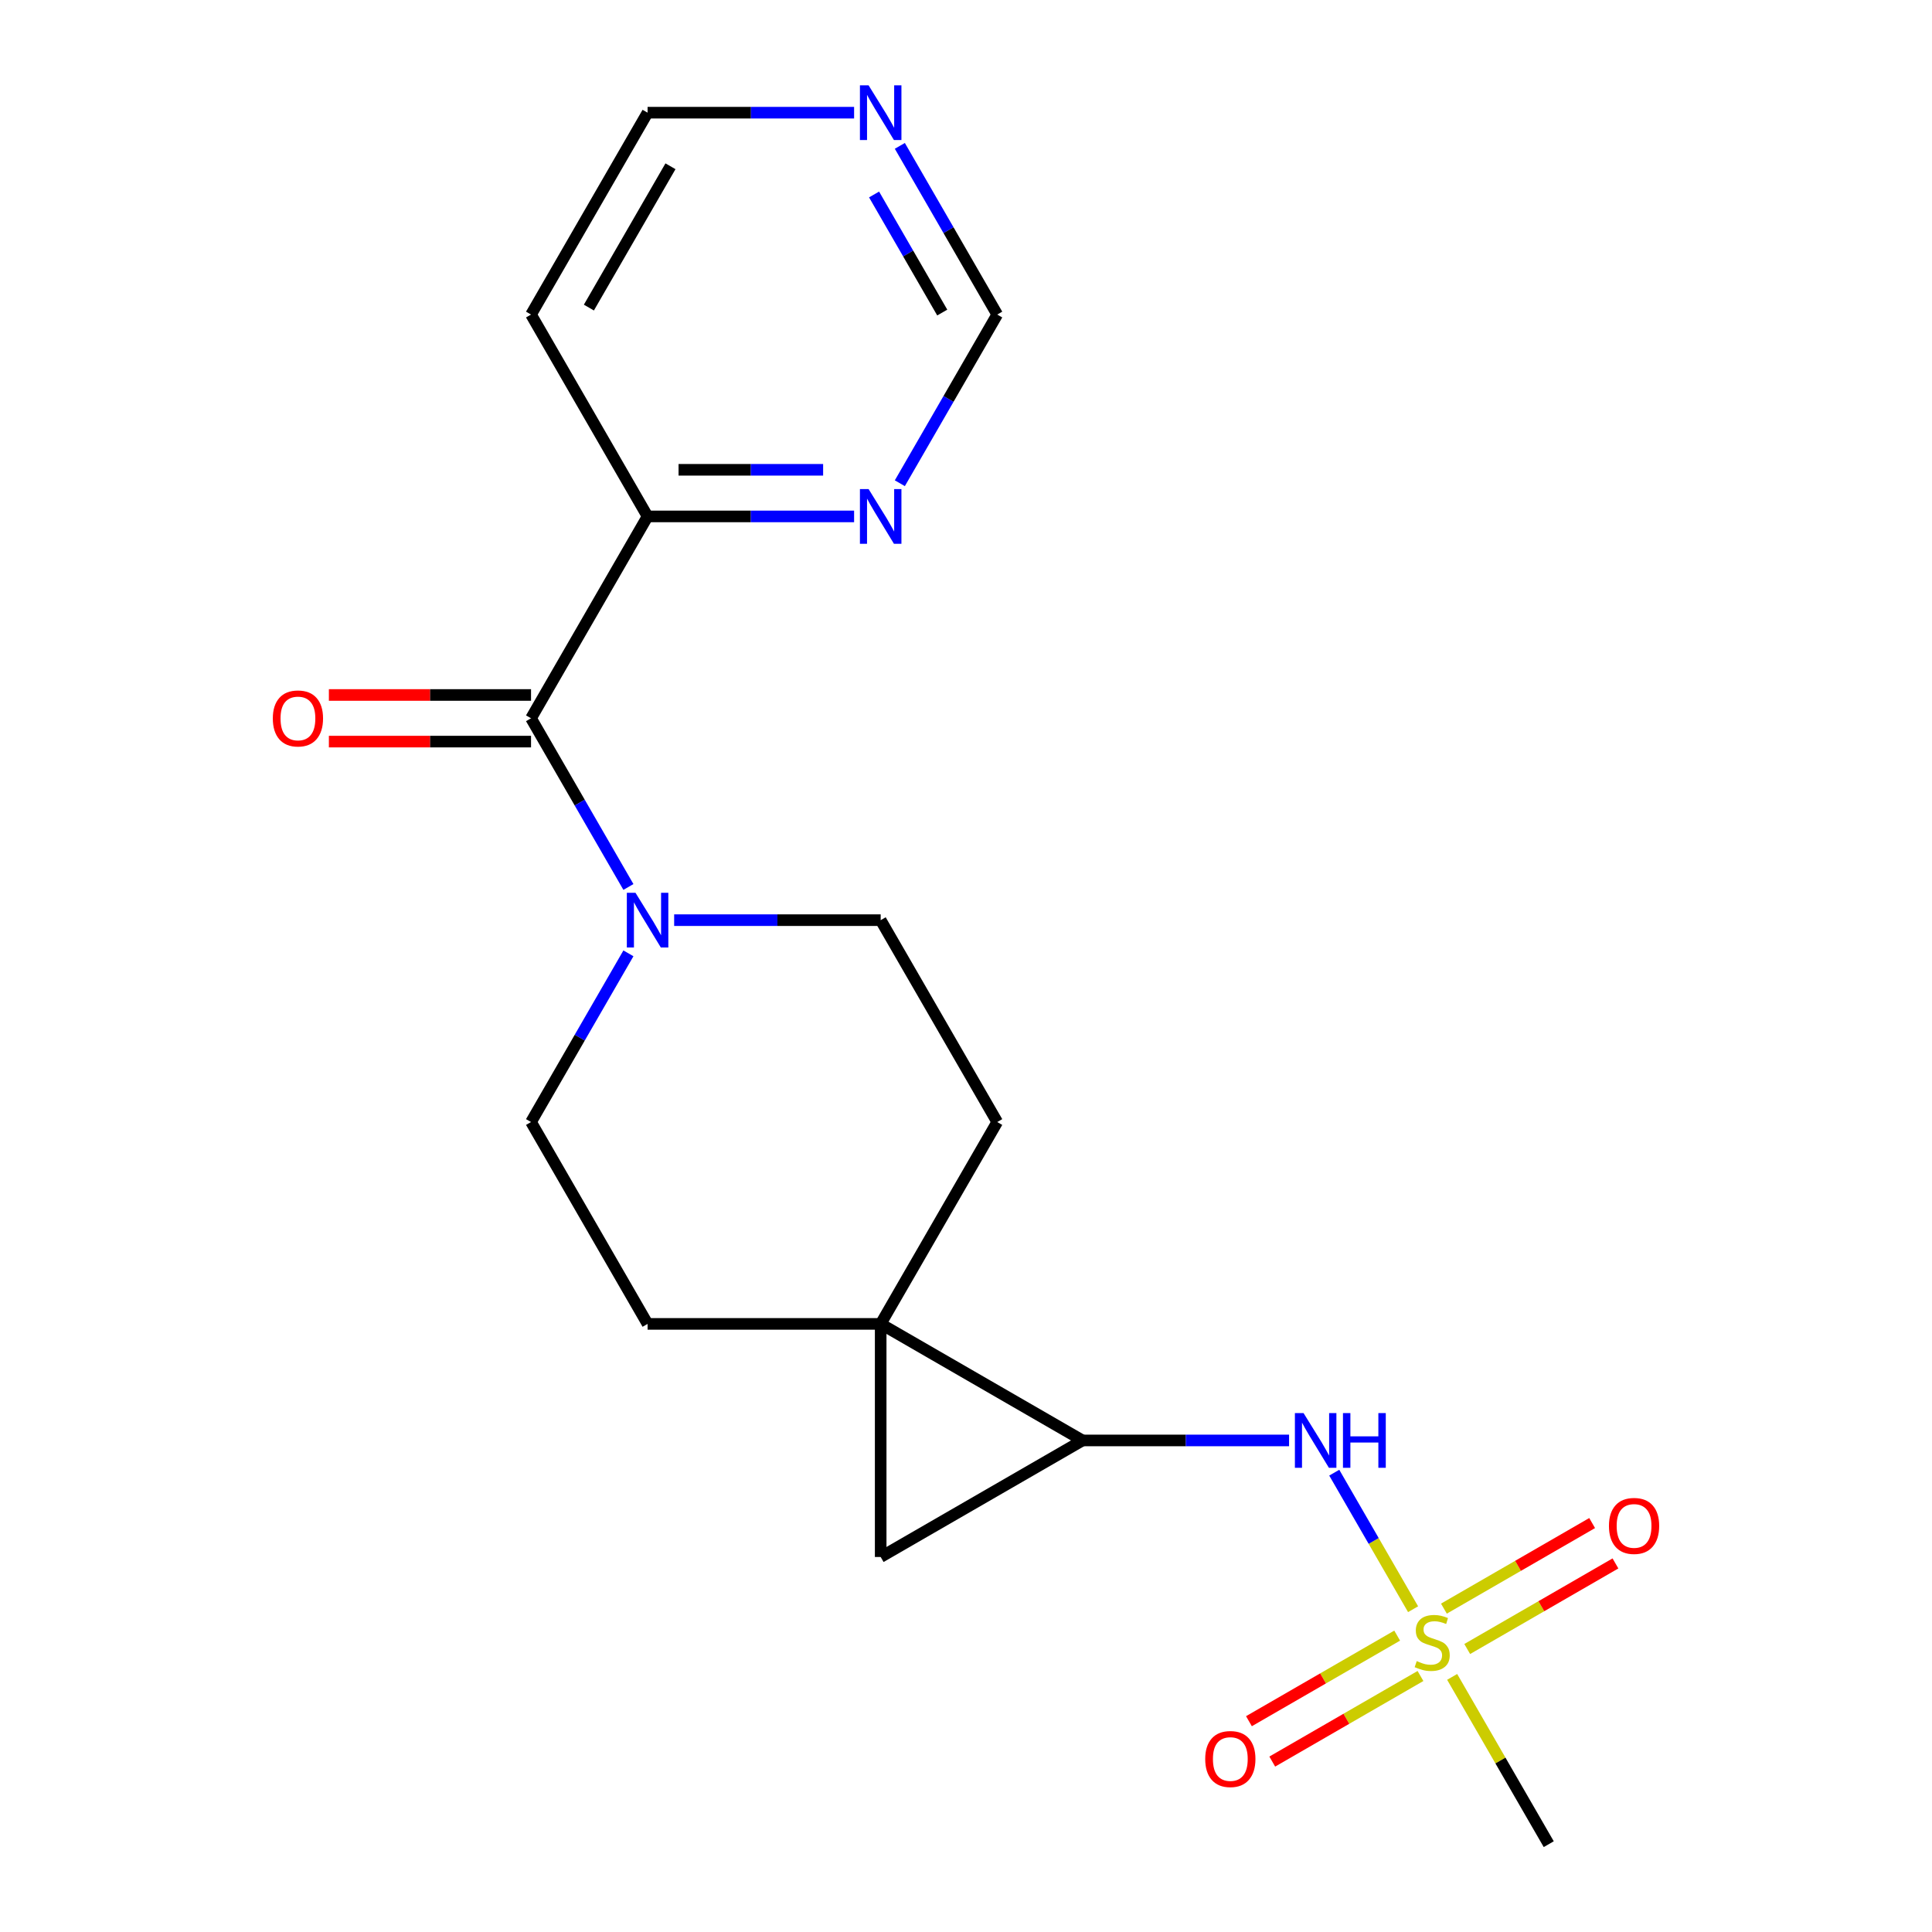 <?xml version='1.0' encoding='iso-8859-1'?>
<svg version='1.1' baseProfile='full'
              xmlns='http://www.w3.org/2000/svg'
                      xmlns:rdkit='http://www.rdkit.org/xml'
                      xmlns:xlink='http://www.w3.org/1999/xlink'
                  xml:space='preserve'
width='1000px' height='1000px' viewBox='0 0 1000 1000'>
<!-- END OF HEADER -->
<rect style='opacity:1.0;fill:#FFFFFF;stroke:none' width='1000' height='1000' x='0' y='0'> </rect>
<path class='bond-5' d='M 731.409,832.922 L 711.008,797.588' style='fill:none;fill-rule:evenodd;stroke:#CCCC00;stroke-width:6px;stroke-linecap:butt;stroke-linejoin:miter;stroke-opacity:1' />
<path class='bond-5' d='M 711.008,797.588 L 690.608,762.253' style='fill:none;fill-rule:evenodd;stroke:#0000FF;stroke-width:6px;stroke-linecap:butt;stroke-linejoin:miter;stroke-opacity:1' />
<path class='bond-7' d='M 723.173,846.594 L 684.812,868.742' style='fill:none;fill-rule:evenodd;stroke:#CCCC00;stroke-width:6px;stroke-linecap:butt;stroke-linejoin:miter;stroke-opacity:1' />
<path class='bond-7' d='M 684.812,868.742 L 646.45,890.89' style='fill:none;fill-rule:evenodd;stroke:#FF0000;stroke-width:6px;stroke-linecap:butt;stroke-linejoin:miter;stroke-opacity:1' />
<path class='bond-7' d='M 735.238,867.491 L 696.877,889.639' style='fill:none;fill-rule:evenodd;stroke:#CCCC00;stroke-width:6px;stroke-linecap:butt;stroke-linejoin:miter;stroke-opacity:1' />
<path class='bond-7' d='M 696.877,889.639 L 658.515,911.787' style='fill:none;fill-rule:evenodd;stroke:#FF0000;stroke-width:6px;stroke-linecap:butt;stroke-linejoin:miter;stroke-opacity:1' />
<path class='bond-8' d='M 759.431,853.523 L 797.793,831.375' style='fill:none;fill-rule:evenodd;stroke:#CCCC00;stroke-width:6px;stroke-linecap:butt;stroke-linejoin:miter;stroke-opacity:1' />
<path class='bond-8' d='M 797.793,831.375 L 836.155,809.227' style='fill:none;fill-rule:evenodd;stroke:#FF0000;stroke-width:6px;stroke-linecap:butt;stroke-linejoin:miter;stroke-opacity:1' />
<path class='bond-8' d='M 747.366,832.626 L 785.728,810.478' style='fill:none;fill-rule:evenodd;stroke:#CCCC00;stroke-width:6px;stroke-linecap:butt;stroke-linejoin:miter;stroke-opacity:1' />
<path class='bond-8' d='M 785.728,810.478 L 824.089,788.33' style='fill:none;fill-rule:evenodd;stroke:#FF0000;stroke-width:6px;stroke-linecap:butt;stroke-linejoin:miter;stroke-opacity:1' />
<path class='bond-17' d='M 751.635,867.955 L 776.631,911.25' style='fill:none;fill-rule:evenodd;stroke:#CCCC00;stroke-width:6px;stroke-linecap:butt;stroke-linejoin:miter;stroke-opacity:1' />
<path class='bond-17' d='M 776.631,911.25 L 801.628,954.545' style='fill:none;fill-rule:evenodd;stroke:#000000;stroke-width:6px;stroke-linecap:butt;stroke-linejoin:miter;stroke-opacity:1' />
<path class='bond-0' d='M 455.839,685.246 L 560.326,745.572' style='fill:none;fill-rule:evenodd;stroke:#000000;stroke-width:6px;stroke-linecap:butt;stroke-linejoin:miter;stroke-opacity:1' />
<path class='bond-10' d='M 455.839,685.246 L 516.164,580.759' style='fill:none;fill-rule:evenodd;stroke:#000000;stroke-width:6px;stroke-linecap:butt;stroke-linejoin:miter;stroke-opacity:1' />
<path class='bond-11' d='M 455.839,685.246 L 335.188,685.246' style='fill:none;fill-rule:evenodd;stroke:#000000;stroke-width:6px;stroke-linecap:butt;stroke-linejoin:miter;stroke-opacity:1' />
<path class='bond-20' d='M 455.839,685.246 L 455.839,805.897' style='fill:none;fill-rule:evenodd;stroke:#000000;stroke-width:6px;stroke-linecap:butt;stroke-linejoin:miter;stroke-opacity:1' />
<path class='bond-1' d='M 560.326,745.572 L 613.773,745.572' style='fill:none;fill-rule:evenodd;stroke:#000000;stroke-width:6px;stroke-linecap:butt;stroke-linejoin:miter;stroke-opacity:1' />
<path class='bond-1' d='M 613.773,745.572 L 667.22,745.572' style='fill:none;fill-rule:evenodd;stroke:#0000FF;stroke-width:6px;stroke-linecap:butt;stroke-linejoin:miter;stroke-opacity:1' />
<path class='bond-2' d='M 560.326,745.572 L 455.839,805.897' style='fill:none;fill-rule:evenodd;stroke:#000000;stroke-width:6px;stroke-linecap:butt;stroke-linejoin:miter;stroke-opacity:1' />
<path class='bond-3' d='M 274.862,371.785 L 300.066,415.441' style='fill:none;fill-rule:evenodd;stroke:#000000;stroke-width:6px;stroke-linecap:butt;stroke-linejoin:miter;stroke-opacity:1' />
<path class='bond-3' d='M 300.066,415.441 L 325.271,459.096' style='fill:none;fill-rule:evenodd;stroke:#0000FF;stroke-width:6px;stroke-linecap:butt;stroke-linejoin:miter;stroke-opacity:1' />
<path class='bond-6' d='M 274.862,371.785 L 335.188,267.299' style='fill:none;fill-rule:evenodd;stroke:#000000;stroke-width:6px;stroke-linecap:butt;stroke-linejoin:miter;stroke-opacity:1' />
<path class='bond-14' d='M 274.862,359.72 L 222.545,359.72' style='fill:none;fill-rule:evenodd;stroke:#000000;stroke-width:6px;stroke-linecap:butt;stroke-linejoin:miter;stroke-opacity:1' />
<path class='bond-14' d='M 222.545,359.72 L 170.227,359.72' style='fill:none;fill-rule:evenodd;stroke:#FF0000;stroke-width:6px;stroke-linecap:butt;stroke-linejoin:miter;stroke-opacity:1' />
<path class='bond-14' d='M 274.862,383.851 L 222.545,383.851' style='fill:none;fill-rule:evenodd;stroke:#000000;stroke-width:6px;stroke-linecap:butt;stroke-linejoin:miter;stroke-opacity:1' />
<path class='bond-14' d='M 222.545,383.851 L 170.227,383.851' style='fill:none;fill-rule:evenodd;stroke:#FF0000;stroke-width:6px;stroke-linecap:butt;stroke-linejoin:miter;stroke-opacity:1' />
<path class='bond-4' d='M 325.271,493.449 L 300.066,537.104' style='fill:none;fill-rule:evenodd;stroke:#0000FF;stroke-width:6px;stroke-linecap:butt;stroke-linejoin:miter;stroke-opacity:1' />
<path class='bond-4' d='M 300.066,537.104 L 274.862,580.759' style='fill:none;fill-rule:evenodd;stroke:#000000;stroke-width:6px;stroke-linecap:butt;stroke-linejoin:miter;stroke-opacity:1' />
<path class='bond-21' d='M 348.944,476.272 L 402.391,476.272' style='fill:none;fill-rule:evenodd;stroke:#0000FF;stroke-width:6px;stroke-linecap:butt;stroke-linejoin:miter;stroke-opacity:1' />
<path class='bond-21' d='M 402.391,476.272 L 455.839,476.272' style='fill:none;fill-rule:evenodd;stroke:#000000;stroke-width:6px;stroke-linecap:butt;stroke-linejoin:miter;stroke-opacity:1' />
<path class='bond-9' d='M 335.188,267.299 L 388.635,267.299' style='fill:none;fill-rule:evenodd;stroke:#000000;stroke-width:6px;stroke-linecap:butt;stroke-linejoin:miter;stroke-opacity:1' />
<path class='bond-9' d='M 388.635,267.299 L 442.082,267.299' style='fill:none;fill-rule:evenodd;stroke:#0000FF;stroke-width:6px;stroke-linecap:butt;stroke-linejoin:miter;stroke-opacity:1' />
<path class='bond-9' d='M 351.222,243.168 L 388.635,243.168' style='fill:none;fill-rule:evenodd;stroke:#000000;stroke-width:6px;stroke-linecap:butt;stroke-linejoin:miter;stroke-opacity:1' />
<path class='bond-9' d='M 388.635,243.168 L 426.048,243.168' style='fill:none;fill-rule:evenodd;stroke:#0000FF;stroke-width:6px;stroke-linecap:butt;stroke-linejoin:miter;stroke-opacity:1' />
<path class='bond-18' d='M 335.188,267.299 L 274.862,162.812' style='fill:none;fill-rule:evenodd;stroke:#000000;stroke-width:6px;stroke-linecap:butt;stroke-linejoin:miter;stroke-opacity:1' />
<path class='bond-16' d='M 465.755,250.122 L 490.96,206.467' style='fill:none;fill-rule:evenodd;stroke:#0000FF;stroke-width:6px;stroke-linecap:butt;stroke-linejoin:miter;stroke-opacity:1' />
<path class='bond-16' d='M 490.96,206.467 L 516.164,162.812' style='fill:none;fill-rule:evenodd;stroke:#000000;stroke-width:6px;stroke-linecap:butt;stroke-linejoin:miter;stroke-opacity:1' />
<path class='bond-13' d='M 516.164,580.759 L 455.839,476.272' style='fill:none;fill-rule:evenodd;stroke:#000000;stroke-width:6px;stroke-linecap:butt;stroke-linejoin:miter;stroke-opacity:1' />
<path class='bond-12' d='M 335.188,685.246 L 274.862,580.759' style='fill:none;fill-rule:evenodd;stroke:#000000;stroke-width:6px;stroke-linecap:butt;stroke-linejoin:miter;stroke-opacity:1' />
<path class='bond-15' d='M 442.082,58.325 L 388.635,58.325' style='fill:none;fill-rule:evenodd;stroke:#0000FF;stroke-width:6px;stroke-linecap:butt;stroke-linejoin:miter;stroke-opacity:1' />
<path class='bond-15' d='M 388.635,58.325 L 335.188,58.325' style='fill:none;fill-rule:evenodd;stroke:#000000;stroke-width:6px;stroke-linecap:butt;stroke-linejoin:miter;stroke-opacity:1' />
<path class='bond-22' d='M 465.755,75.501 L 490.96,119.156' style='fill:none;fill-rule:evenodd;stroke:#0000FF;stroke-width:6px;stroke-linecap:butt;stroke-linejoin:miter;stroke-opacity:1' />
<path class='bond-22' d='M 490.96,119.156 L 516.164,162.812' style='fill:none;fill-rule:evenodd;stroke:#000000;stroke-width:6px;stroke-linecap:butt;stroke-linejoin:miter;stroke-opacity:1' />
<path class='bond-22' d='M 452.419,100.663 L 470.062,131.221' style='fill:none;fill-rule:evenodd;stroke:#0000FF;stroke-width:6px;stroke-linecap:butt;stroke-linejoin:miter;stroke-opacity:1' />
<path class='bond-22' d='M 470.062,131.221 L 487.705,161.78' style='fill:none;fill-rule:evenodd;stroke:#000000;stroke-width:6px;stroke-linecap:butt;stroke-linejoin:miter;stroke-opacity:1' />
<path class='bond-19' d='M 274.862,162.812 L 335.188,58.325' style='fill:none;fill-rule:evenodd;stroke:#000000;stroke-width:6px;stroke-linecap:butt;stroke-linejoin:miter;stroke-opacity:1' />
<path class='bond-19' d='M 304.808,159.204 L 347.036,86.063' style='fill:none;fill-rule:evenodd;stroke:#000000;stroke-width:6px;stroke-linecap:butt;stroke-linejoin:miter;stroke-opacity:1' />
<path  class='atom-0' d='M 733.302 859.779
Q 733.622 859.899, 734.942 860.459
Q 736.262 861.019, 737.702 861.379
Q 739.182 861.699, 740.622 861.699
Q 743.302 861.699, 744.862 860.419
Q 746.422 859.099, 746.422 856.819
Q 746.422 855.259, 745.622 854.299
Q 744.862 853.339, 743.662 852.819
Q 742.462 852.299, 740.462 851.699
Q 737.942 850.939, 736.422 850.219
Q 734.942 849.499, 733.862 847.979
Q 732.822 846.459, 732.822 843.899
Q 732.822 840.339, 735.222 838.139
Q 737.662 835.939, 742.462 835.939
Q 745.742 835.939, 749.462 837.499
L 748.542 840.579
Q 745.142 839.179, 742.582 839.179
Q 739.822 839.179, 738.302 840.339
Q 736.782 841.459, 736.822 843.419
Q 736.822 844.939, 737.582 845.859
Q 738.382 846.779, 739.502 847.299
Q 740.662 847.819, 742.582 848.419
Q 745.142 849.219, 746.662 850.019
Q 748.182 850.819, 749.262 852.459
Q 750.382 854.059, 750.382 856.819
Q 750.382 860.739, 747.742 862.859
Q 745.142 864.939, 740.782 864.939
Q 738.262 864.939, 736.342 864.379
Q 734.462 863.859, 732.222 862.939
L 733.302 859.779
' fill='#CCCC00'/>
<path  class='atom-5' d='M 328.928 462.112
L 338.208 477.112
Q 339.128 478.592, 340.608 481.272
Q 342.088 483.952, 342.168 484.112
L 342.168 462.112
L 345.928 462.112
L 345.928 490.432
L 342.048 490.432
L 332.088 474.032
Q 330.928 472.112, 329.688 469.912
Q 328.488 467.712, 328.128 467.032
L 328.128 490.432
L 324.448 490.432
L 324.448 462.112
L 328.928 462.112
' fill='#0000FF'/>
<path  class='atom-6' d='M 674.717 731.412
L 683.997 746.412
Q 684.917 747.892, 686.397 750.572
Q 687.877 753.252, 687.957 753.412
L 687.957 731.412
L 691.717 731.412
L 691.717 759.732
L 687.837 759.732
L 677.877 743.332
Q 676.717 741.412, 675.477 739.212
Q 674.277 737.012, 673.917 736.332
L 673.917 759.732
L 670.237 759.732
L 670.237 731.412
L 674.717 731.412
' fill='#0000FF'/>
<path  class='atom-6' d='M 695.117 731.412
L 698.957 731.412
L 698.957 743.452
L 713.437 743.452
L 713.437 731.412
L 717.277 731.412
L 717.277 759.732
L 713.437 759.732
L 713.437 746.652
L 698.957 746.652
L 698.957 759.732
L 695.117 759.732
L 695.117 731.412
' fill='#0000FF'/>
<path  class='atom-8' d='M 623.815 910.464
Q 623.815 903.664, 627.175 899.864
Q 630.535 896.064, 636.815 896.064
Q 643.095 896.064, 646.455 899.864
Q 649.815 903.664, 649.815 910.464
Q 649.815 917.344, 646.415 921.264
Q 643.015 925.144, 636.815 925.144
Q 630.575 925.144, 627.175 921.264
Q 623.815 917.384, 623.815 910.464
M 636.815 921.944
Q 641.135 921.944, 643.455 919.064
Q 645.815 916.144, 645.815 910.464
Q 645.815 904.904, 643.455 902.104
Q 641.135 899.264, 636.815 899.264
Q 632.495 899.264, 630.135 902.064
Q 627.815 904.864, 627.815 910.464
Q 627.815 916.184, 630.135 919.064
Q 632.495 921.944, 636.815 921.944
' fill='#FF0000'/>
<path  class='atom-9' d='M 832.789 789.813
Q 832.789 783.013, 836.149 779.213
Q 839.509 775.413, 845.789 775.413
Q 852.069 775.413, 855.429 779.213
Q 858.789 783.013, 858.789 789.813
Q 858.789 796.693, 855.389 800.613
Q 851.989 804.493, 845.789 804.493
Q 839.549 804.493, 836.149 800.613
Q 832.789 796.733, 832.789 789.813
M 845.789 801.293
Q 850.109 801.293, 852.429 798.413
Q 854.789 795.493, 854.789 789.813
Q 854.789 784.253, 852.429 781.453
Q 850.109 778.613, 845.789 778.613
Q 841.469 778.613, 839.109 781.413
Q 836.789 784.213, 836.789 789.813
Q 836.789 795.533, 839.109 798.413
Q 841.469 801.293, 845.789 801.293
' fill='#FF0000'/>
<path  class='atom-10' d='M 449.579 253.139
L 458.859 268.139
Q 459.779 269.619, 461.259 272.299
Q 462.739 274.979, 462.819 275.139
L 462.819 253.139
L 466.579 253.139
L 466.579 281.459
L 462.699 281.459
L 452.739 265.059
Q 451.579 263.139, 450.339 260.939
Q 449.139 258.739, 448.779 258.059
L 448.779 281.459
L 445.099 281.459
L 445.099 253.139
L 449.579 253.139
' fill='#0000FF'/>
<path  class='atom-15' d='M 141.211 371.865
Q 141.211 365.065, 144.571 361.265
Q 147.931 357.465, 154.211 357.465
Q 160.491 357.465, 163.851 361.265
Q 167.211 365.065, 167.211 371.865
Q 167.211 378.745, 163.811 382.665
Q 160.411 386.545, 154.211 386.545
Q 147.971 386.545, 144.571 382.665
Q 141.211 378.785, 141.211 371.865
M 154.211 383.345
Q 158.531 383.345, 160.851 380.465
Q 163.211 377.545, 163.211 371.865
Q 163.211 366.305, 160.851 363.505
Q 158.531 360.665, 154.211 360.665
Q 149.891 360.665, 147.531 363.465
Q 145.211 366.265, 145.211 371.865
Q 145.211 377.585, 147.531 380.465
Q 149.891 383.345, 154.211 383.345
' fill='#FF0000'/>
<path  class='atom-16' d='M 449.579 44.165
L 458.859 59.165
Q 459.779 60.645, 461.259 63.325
Q 462.739 66.005, 462.819 66.165
L 462.819 44.165
L 466.579 44.165
L 466.579 72.485
L 462.699 72.485
L 452.739 56.085
Q 451.579 54.165, 450.339 51.965
Q 449.139 49.765, 448.779 49.085
L 448.779 72.485
L 445.099 72.485
L 445.099 44.165
L 449.579 44.165
' fill='#0000FF'/>
</svg>
